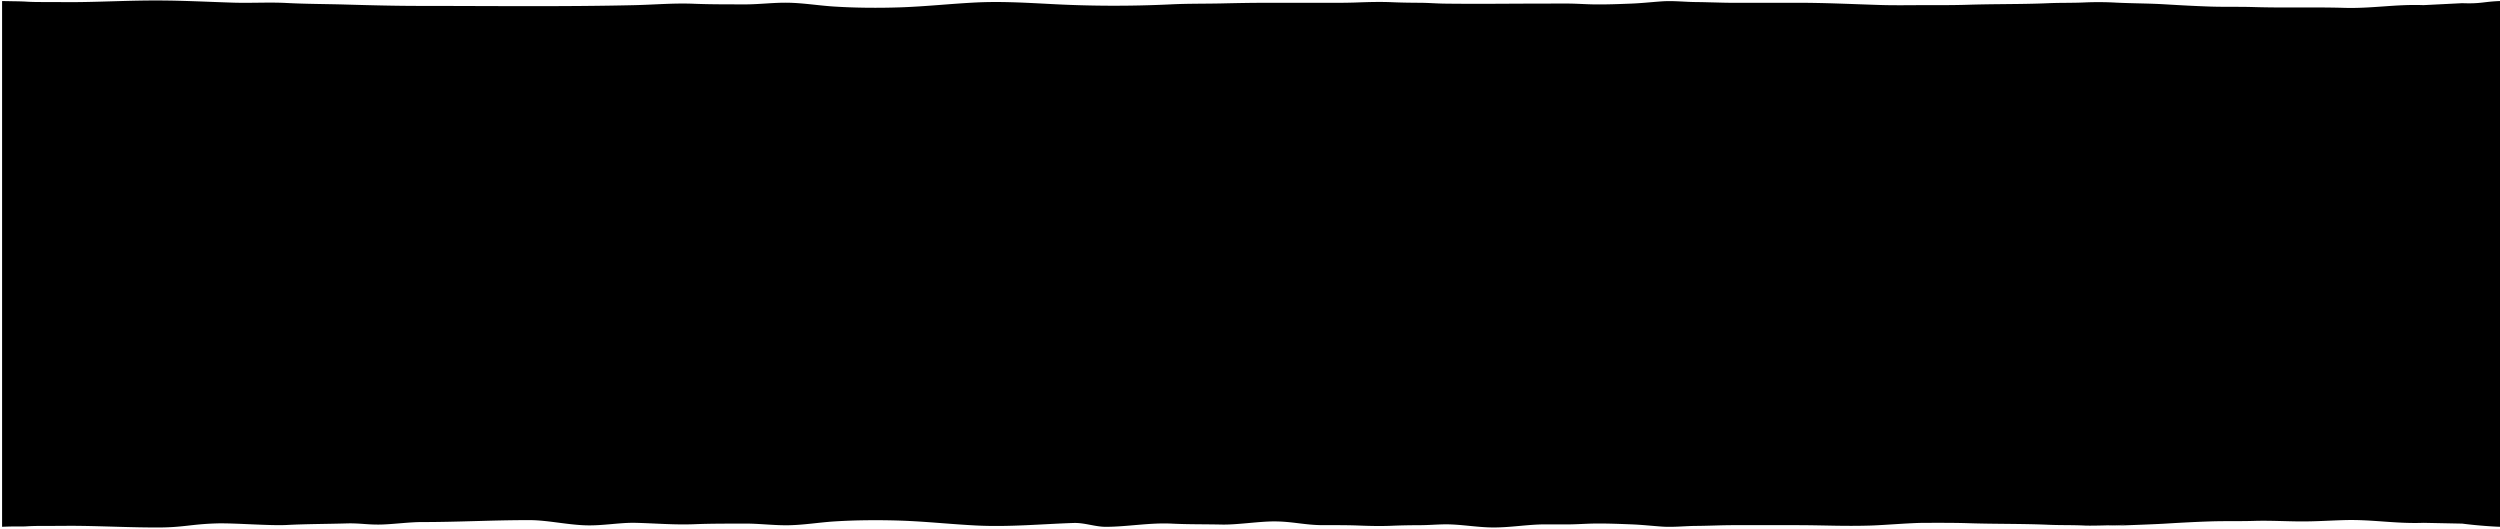 <svg viewBox="0 0 1201 254" xmlns="http://www.w3.org/2000/svg"><path d="M1201 .5c-8.04.3-9.04 1.38-18.18 1.03l-18.64.94c-13.35-.51-24.7 1.69-38.1 1.3-14.37-.42-28.8.07-43.17-.37-7.06-.22-14.14-.02-21.18-.25-7.15-.24-14.42-.63-21.5-1.06-7.82-.48-15.75-.44-23.56-.82a150.4 150.4 0 0 0-15.19-.1c-5.81.28-11.67.11-17.5.37-6.33.28-12.75.36-19.18.42l-5.51.06c-4.59.05-9.17.12-13.72.26-6.98.23-13.91.19-20.9.19-7.1 0-14.27.15-21.35-.07-13.28-.4-26.46-1.08-39.82-1.06-10.17.02-20.35 0-30.52.01-2.74 0-5.42-.06-8.1-.14l-4.02-.1c-2.01-.06-4.03-.1-6.06-.12-5.5-.04-10.95-.72-16.5-.33-5.03.35-9.7.88-14.88 1.08-5.76.22-11.54.45-17.34.38-4.4-.05-8.7-.4-13.09-.41-3.5-.02-7.02.01-10.53.01-16.16 0-32.5.24-48.64.02-3.87-.05-7.63-.38-11.52-.4-4.64-.02-9-.08-13.63-.28-5.35-.23-10.8-.1-16.13.1-5.67.23-11.28.2-16.97.19H608.8c-7.43-.01-14.68.13-22.1.3-8.07.17-15.97.05-24.02.44a568.81 568.81 0 0 1-59.53-.25l-3.09-.16c-10.31-.53-20.64-1.01-31.05-.5-12.25.6-24.17 1.93-36.53 2.35-10.44.35-21.61.27-31.94-.4-7.28-.46-14.44-1.68-21.86-1.82-7.11-.13-13.97.82-21.1.8-8.11-.03-16.07.02-24.14-.3-9.7-.4-18.79.43-28.38.66-34.07.8-68.53.38-102.71.37-12.09 0-24.03-.3-36.06-.65-9.54-.28-19.26-.26-28.7-.76-8.3-.43-16.95.1-25.3-.15C99.97.9 87.8.24 75.48.23 63.1.2 50.86.83 38.55 1c-5.4.07-10.85-.02-16.26-.02-3.28 0-6.37.02-9.6-.19C11.3.7 9.25.65 7.25.61h-.5C4.23.55 1.86.53 1 .5v252.57s4-.17 6.04-.15l1.53.01c1.52.01 3.03 0 4.44-.09 3.23-.2 6.32-.18 9.6-.18 5.4 0 10.86-.1 16.25-.02 12.31.17 24.55.78 36.92.77 12.33-.01 15.97-1.6 28.29-1.96 8.35-.25 25.52 1.19 33.8.75 9.44-.49 19.16-.47 28.7-.75 2.71-.08 5.06.05 7.37.2l1.39.1c2.3.16 4.65.3 7.36.25 6.04-.12 13.85-1.2 19.93-1.2 18.01 0 33.65-.94 51.72-.93 8.6 0 17.81 2.2 27.04 2.5 8.17.26 16.37-1.38 23.93-1.2 9.59.23 18.67 1.05 28.36.66 8.07-.32 16.03-.27 24.15-.3 7.12-.02 13.97.92 21.09.8 7.42-.14 14.58-1.36 21.85-1.83 10.33-.66 21.5-.74 31.93-.39 12.36.42 24.27 1.75 36.52 2.35 15.62.77 31.04-.7 46.51-1.22 5.36-.18 10.45 1.9 15.74 1.85 10.38-.07 20.9-2.05 31.4-1.54 8.05.4 15.94.27 24.02.45 7.42.16 17.65-1.5 25.09-1.51 8.92-.02 14.84 1.8 23.76 1.8 5.69 0 11.3-.04 16.96.18 5.34.21 10.78.34 16.13.1 4.63-.2 8.99-.25 13.63-.27 3.89-.02 7.64-.35 11.52-.4 7.43-.1 15.79 1.48 23.26 1.5 8.77.03 16.65-1.49 25.37-1.49 3.5 0 7.02.04 10.52.02 4.38-.02 8.7-.36 13.08-.42 5.8-.06 11.59.17 17.35.39 5.17.2 9.85.73 14.86 1.08 5.55.38 11.01-.3 16.5-.33 6.11-.04 12.03-.37 18.18-.36h30.52c13.35.03 21.7.58 34.97.19 7.07-.22 19.08-1.3 26.17-1.3 7-.01 13.93-.05 20.9.17 12.74.42 25.73.2 38.4.75 5.84.26 11.69.08 17.5.38 5.2.26 29-.78 15.18-.11-13.83.66 15.74-.34 23.55-.82 7.09-.43 14.35-.83 21.5-1.06 7.04-.23 14.12-.03 21.18-.25 7.34-.23 15.37.24 22.73.26 7.03.01 13.4-.43 20.43-.63 13.39-.4 24.74 1.81 38.09 1.3l18.64.38c7.34.96 15.74 1.48 18.15 1.52V.5Z" fill="#000" fill-rule="evenodd"/></svg>
